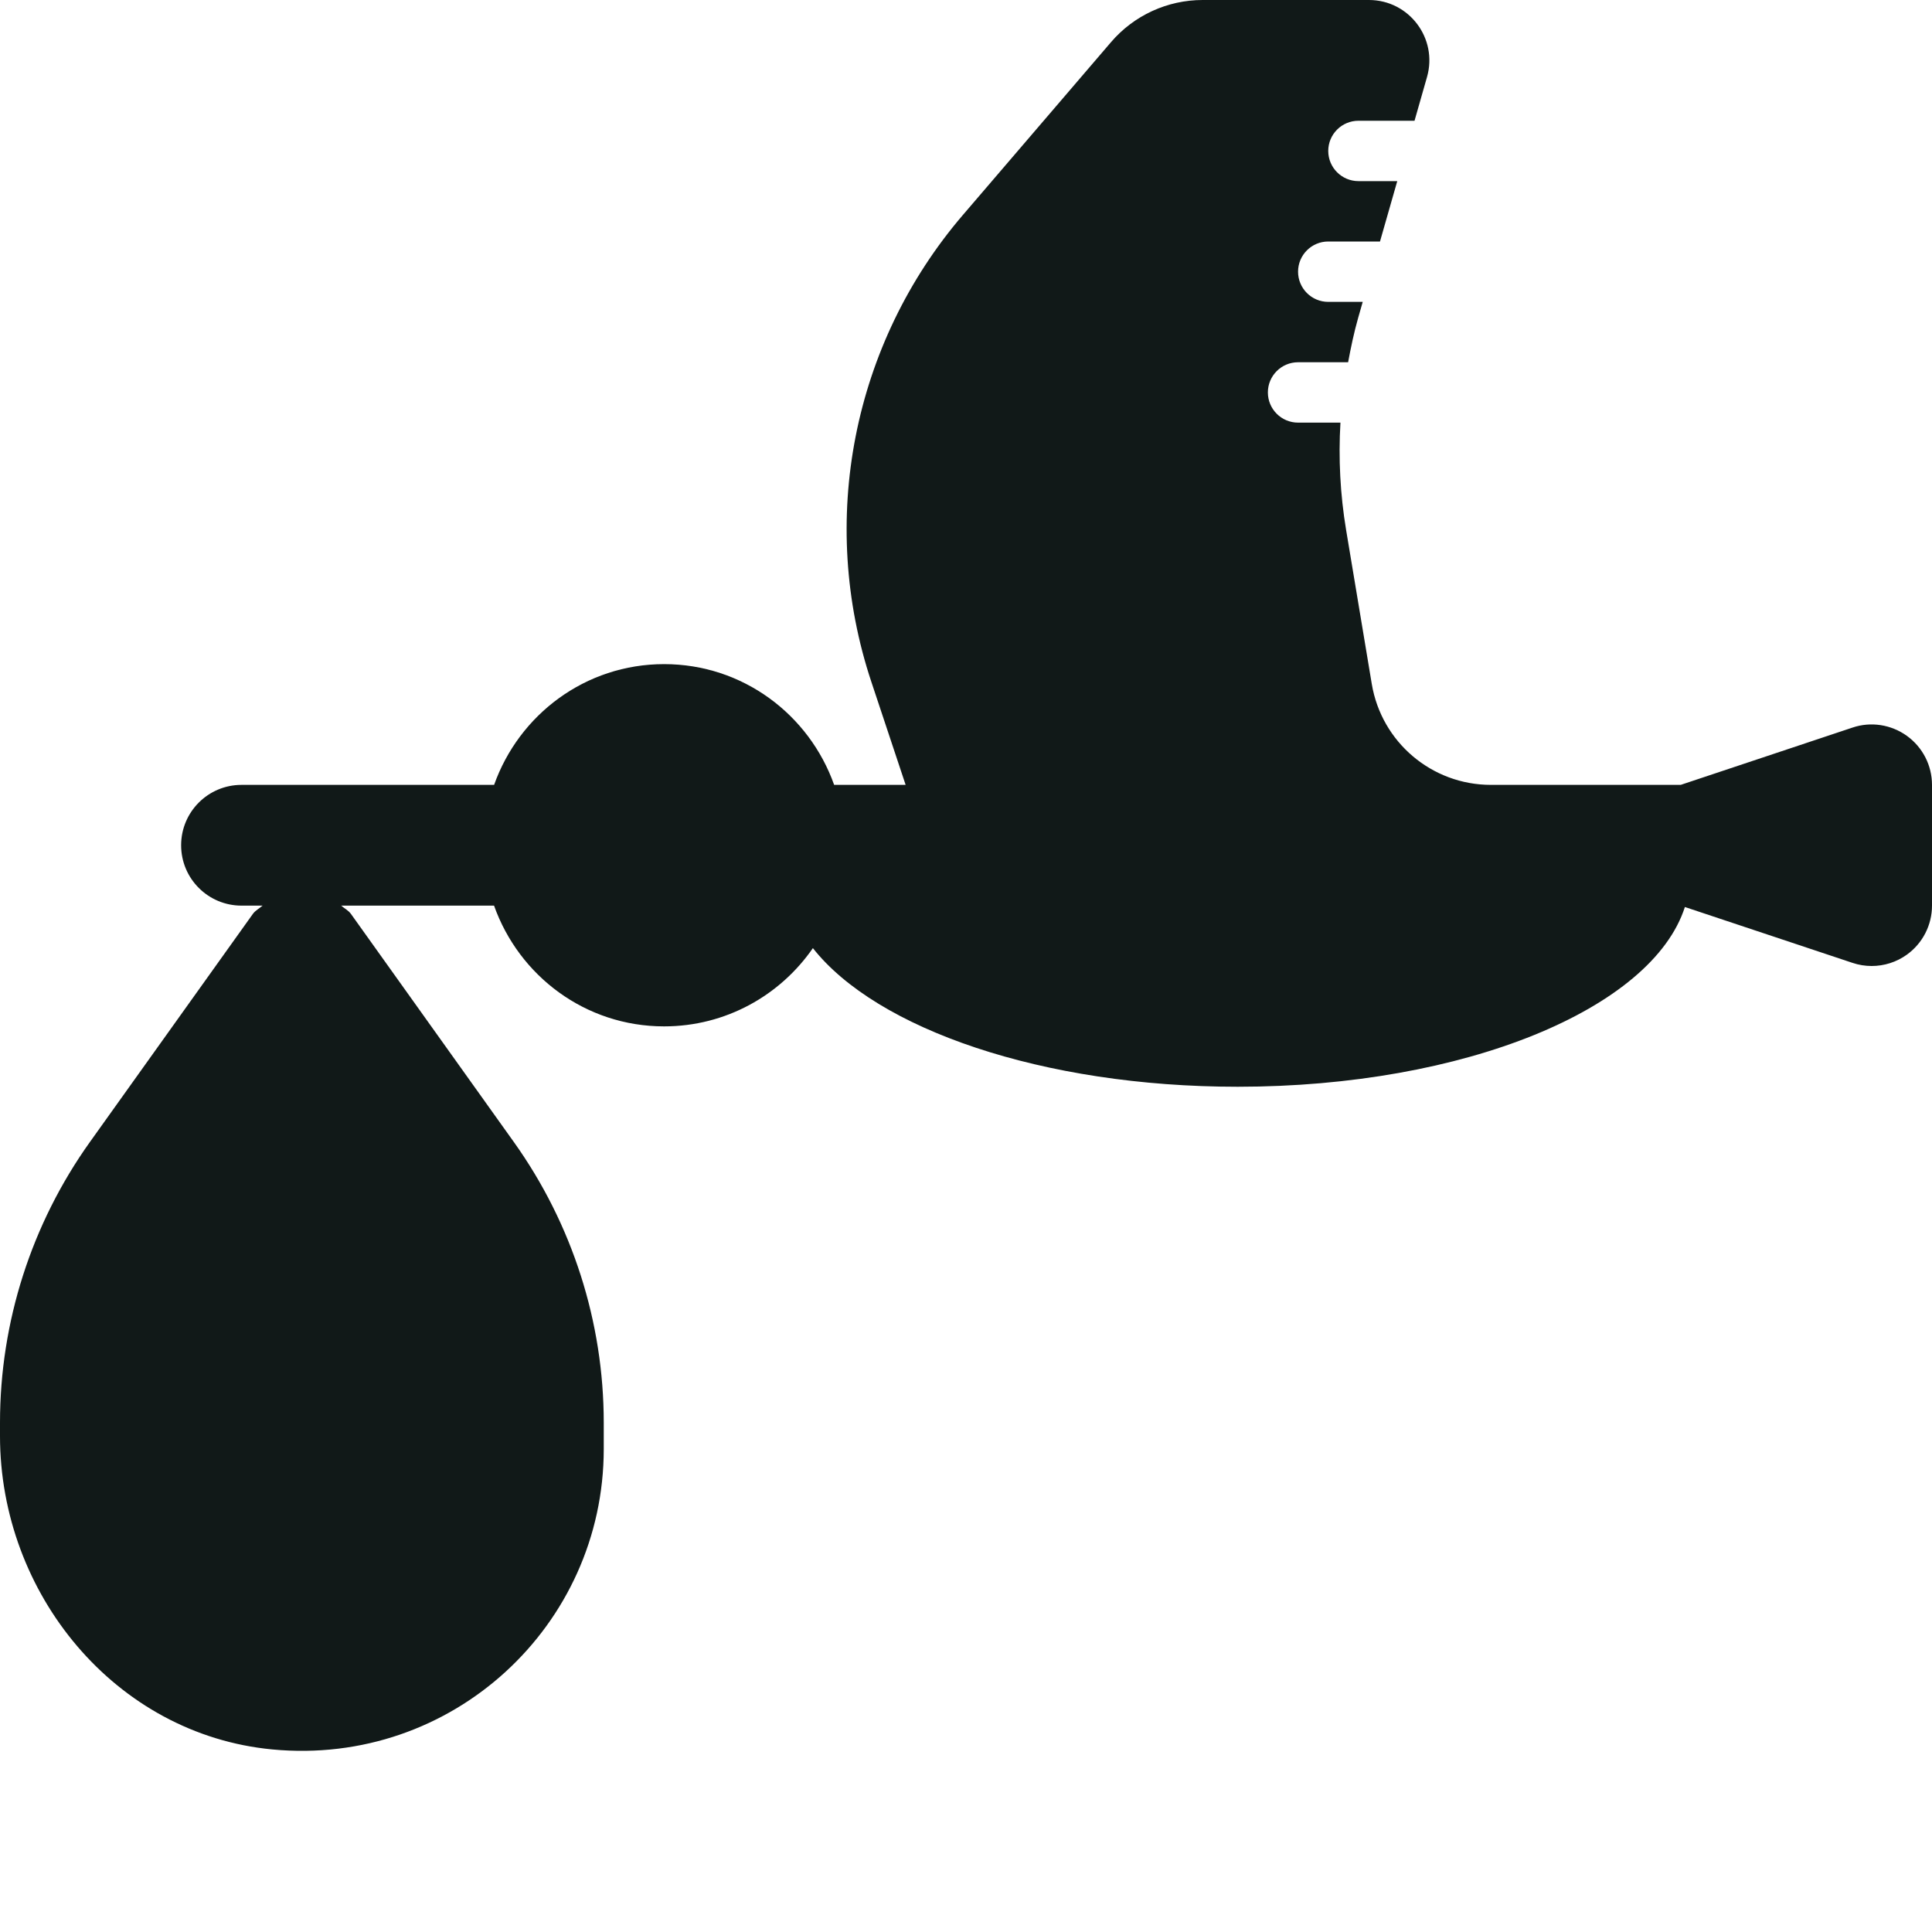 <?xml version="1.0" encoding="utf-8"?>
<svg version="1.1" id="Uploaded to svgrepo.com" xmlns="http://www.w3.org/2000/svg" xmlns:xlink="http://www.w3.org/1999/xlink" 
	 width="800px" height="800px" viewBox="0 0 32 32" xml:space="preserve">
<style type="text/css">
	.puchipuchi_een{fill:#111918;}
</style>
<path class="puchipuchi_een" d="M31.584,12.188c-0.262-0.188-0.597-0.24-0.901-0.137L27.838,13h-3.144
	c-0.978,0-1.812-0.707-1.973-1.671l-0.425-2.55C22.198,8.19,22.167,7.593,22.202,7H21.5C21.224,7,21,6.776,21,6.5S21.224,6,21.5,6
	h0.829c0.046-0.246,0.097-0.492,0.166-0.734L22.571,5H22c-0.276,0-0.5-0.224-0.5-0.5S21.724,4,22,4h0.857l0.286-1H22.5
	C22.224,3,22,2.776,22,2.5S22.224,2,22.5,2h0.929l0.207-0.725C23.818,0.636,23.339,0,22.674,0H19.92
	c-0.584,0-1.139,0.255-1.518,0.698l-2.453,2.862c-1.829,2.134-2.404,5.07-1.516,7.736L15,13h-1.184c-0.413-1.163-1.512-2-2.816-2
	s-2.403,0.837-2.816,2H4c-0.552,0-1,0.447-1,1s0.448,1,1,1h0.349c-0.054,0.048-0.118,0.077-0.162,0.139L1.49,18.914
	C0.521,20.271,0,21.896,0,23.564l0,0.221c0,2.611,1.909,4.943,4.509,5.191C7.491,29.261,10,26.923,10,24v-0.436
	c0-1.667-0.521-3.293-1.49-4.65l-2.696-3.775C5.77,15.077,5.705,15.048,5.651,15h2.532c0.413,1.163,1.512,2,2.816,2
	c1.023,0,1.924-0.514,2.465-1.296C14.519,17.043,17.266,18,20.5,18c3.76,0,6.865-1.293,7.407-2.977l2.776,0.925
	C30.787,15.983,30.894,16,31,16c0.207,0,0.412-0.064,0.584-0.188C31.846,15.623,32,15.321,32,15v-2
	C32,12.679,31.846,12.377,31.584,12.188z"/>
</svg>